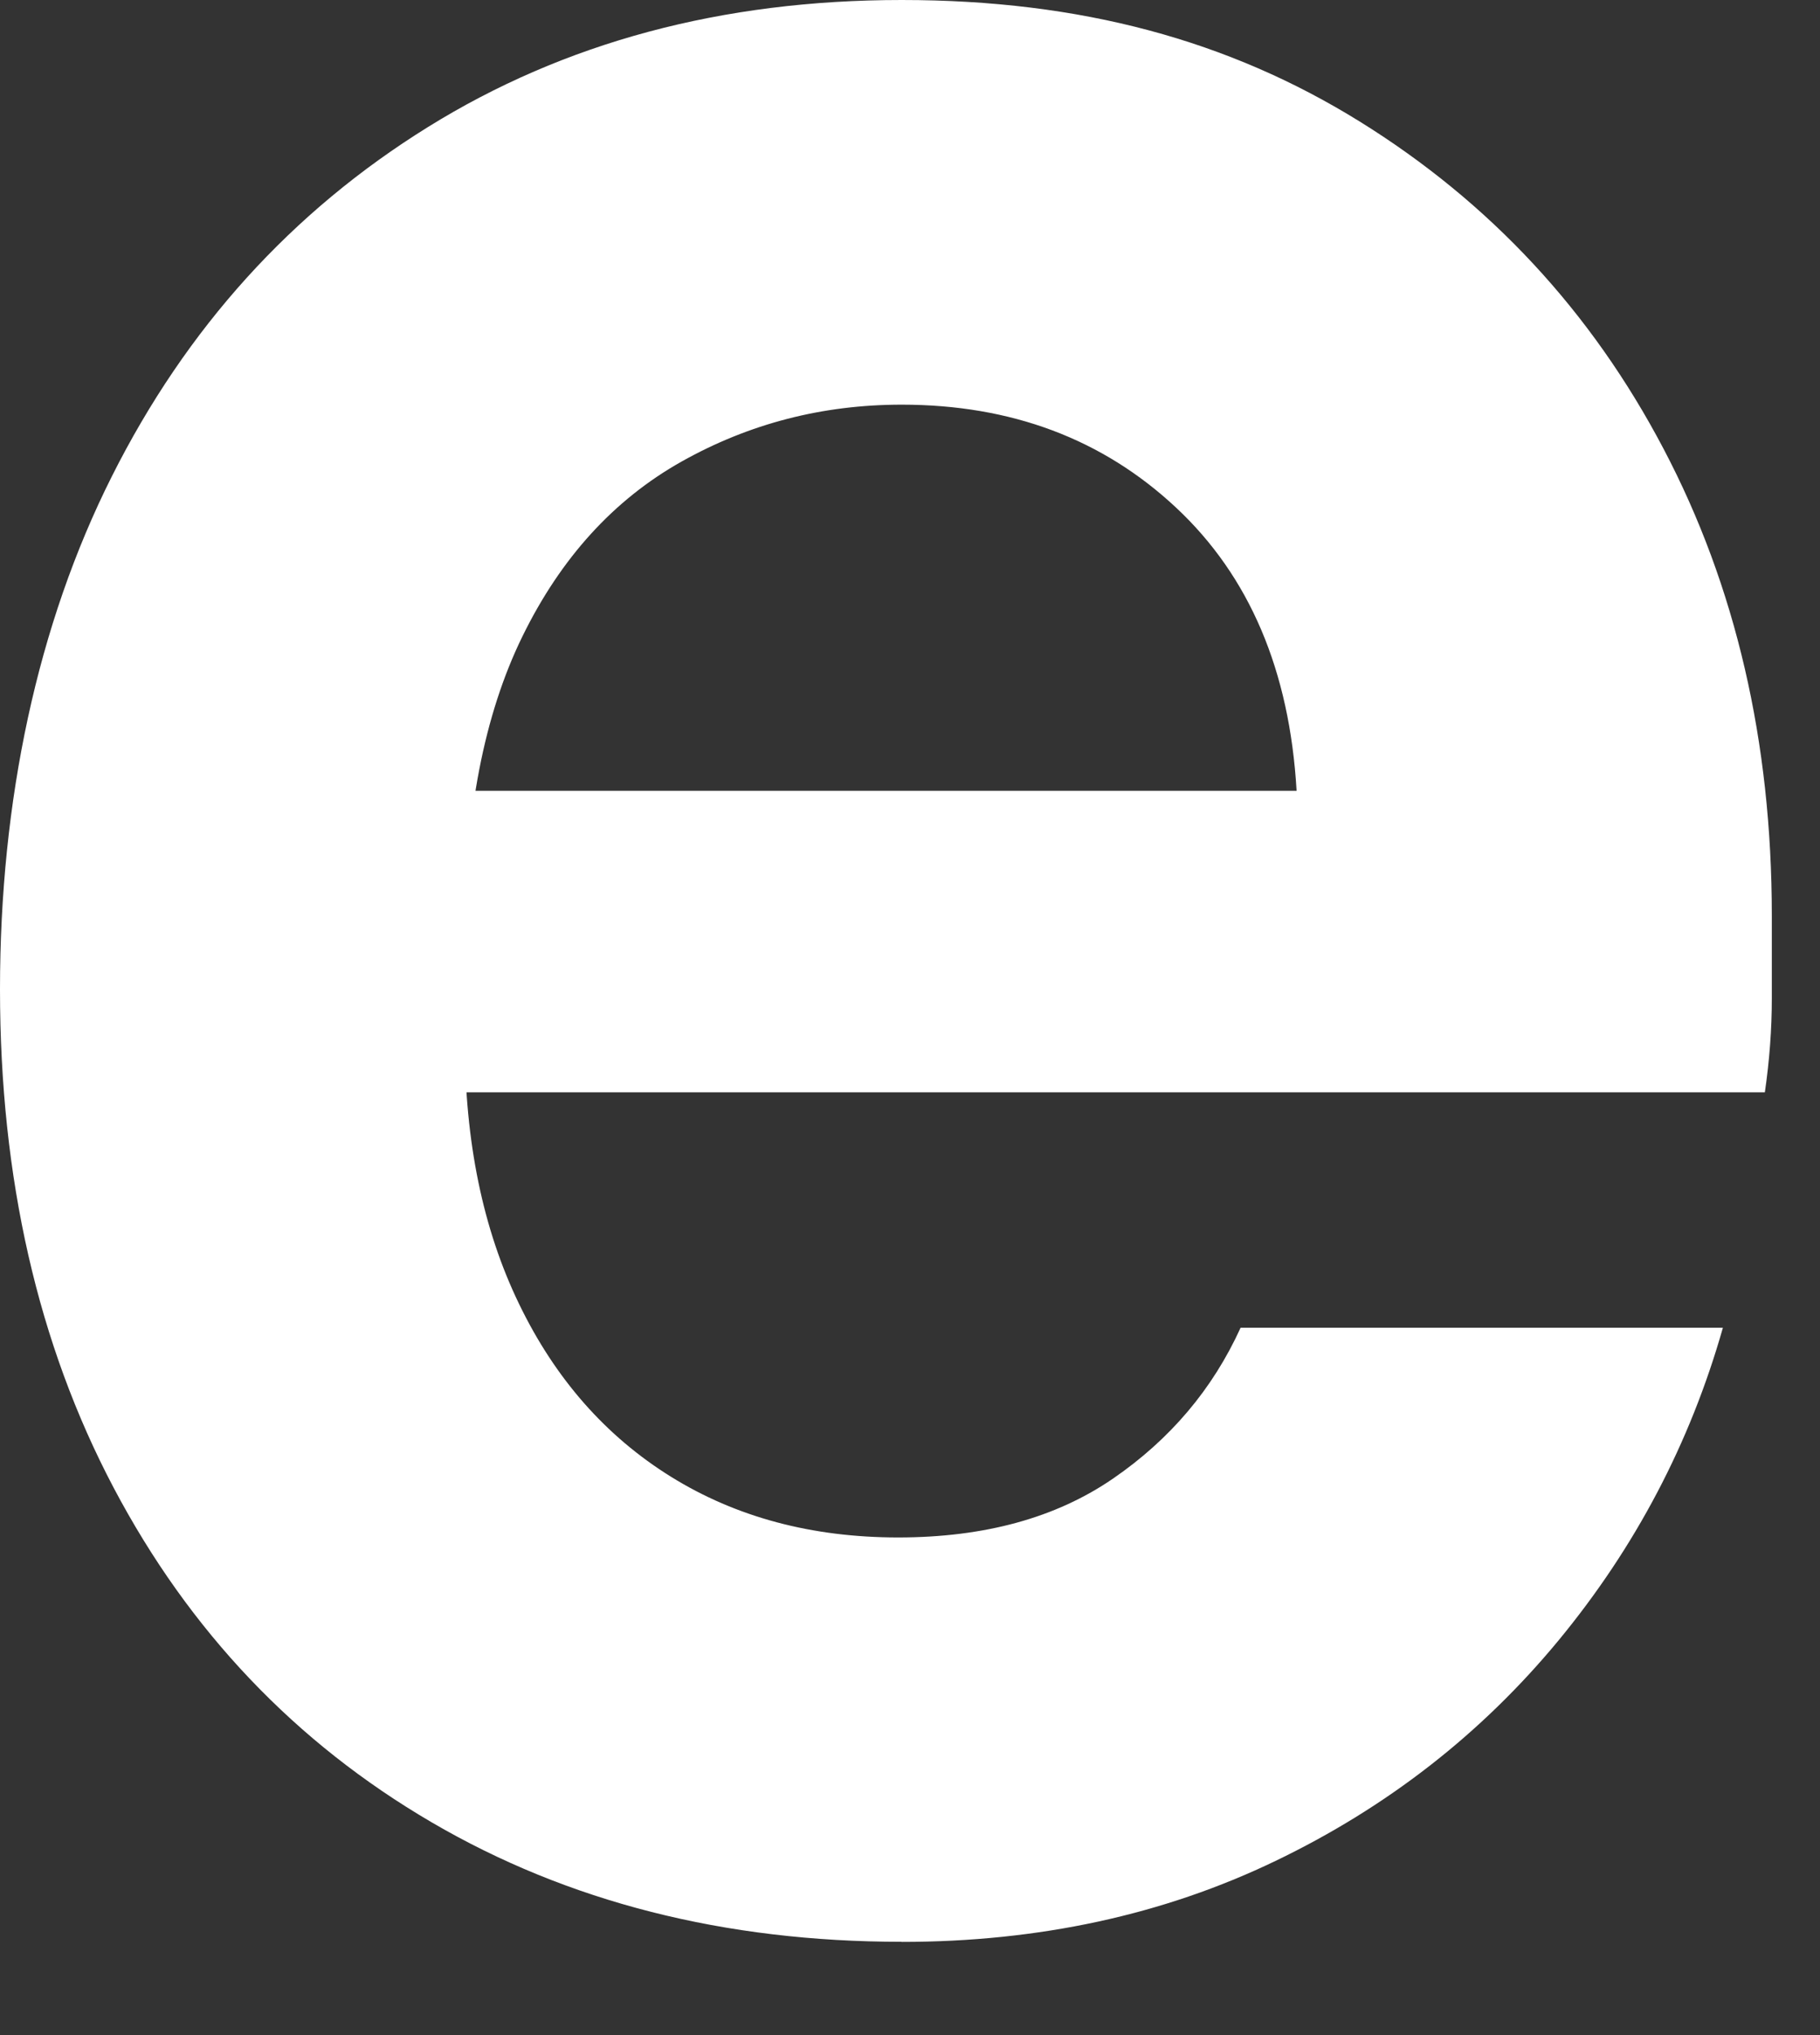 <?xml version="1.0" encoding="utf-8"?>
<svg xmlns="http://www.w3.org/2000/svg" fill="none" height="100%" overflow="visible" preserveAspectRatio="none" style="display: block;" viewBox="0 0 17 19" width="100%">
<rect x="0" y="0" width="17" height="19" fill="#333333" stroke="none"/>
<path d="M8.422 18.129C6.768 18.129 5.304 17.757 4.031 17.013C2.758 16.269 1.768 15.228 1.061 13.889C0.354 12.549 0 10.999 0 9.237C0 7.474 0.348 5.833 1.045 4.447C1.741 3.062 2.725 1.975 3.999 1.185C5.272 0.395 6.745 0 8.422 0C10.099 0 11.479 0.378 12.698 1.133C13.916 1.888 14.864 2.907 15.538 4.189C16.213 5.471 16.55 6.924 16.55 8.549V9.322C16.55 9.609 16.528 9.901 16.485 10.198H3.134V7.383H12.111C12.046 6.261 11.671 5.38 10.985 4.739C10.299 4.098 9.445 3.778 8.422 3.778C7.682 3.778 6.997 3.955 6.365 4.31C5.734 4.665 5.239 5.208 4.88 5.941C4.521 6.674 4.342 7.601 4.342 8.723V9.718C4.342 10.657 4.51 11.475 4.848 12.173C5.185 12.871 5.658 13.409 6.267 13.787C6.876 14.165 7.584 14.354 8.389 14.354C9.195 14.354 9.863 14.171 10.397 13.804C10.93 13.438 11.327 12.969 11.588 12.396H16.093C15.787 13.473 15.276 14.445 14.558 15.315C13.84 16.184 12.959 16.872 11.914 17.374C10.869 17.877 9.705 18.13 8.421 18.13L8.422 18.129Z" fill="white" id="Vector"/>
</svg>